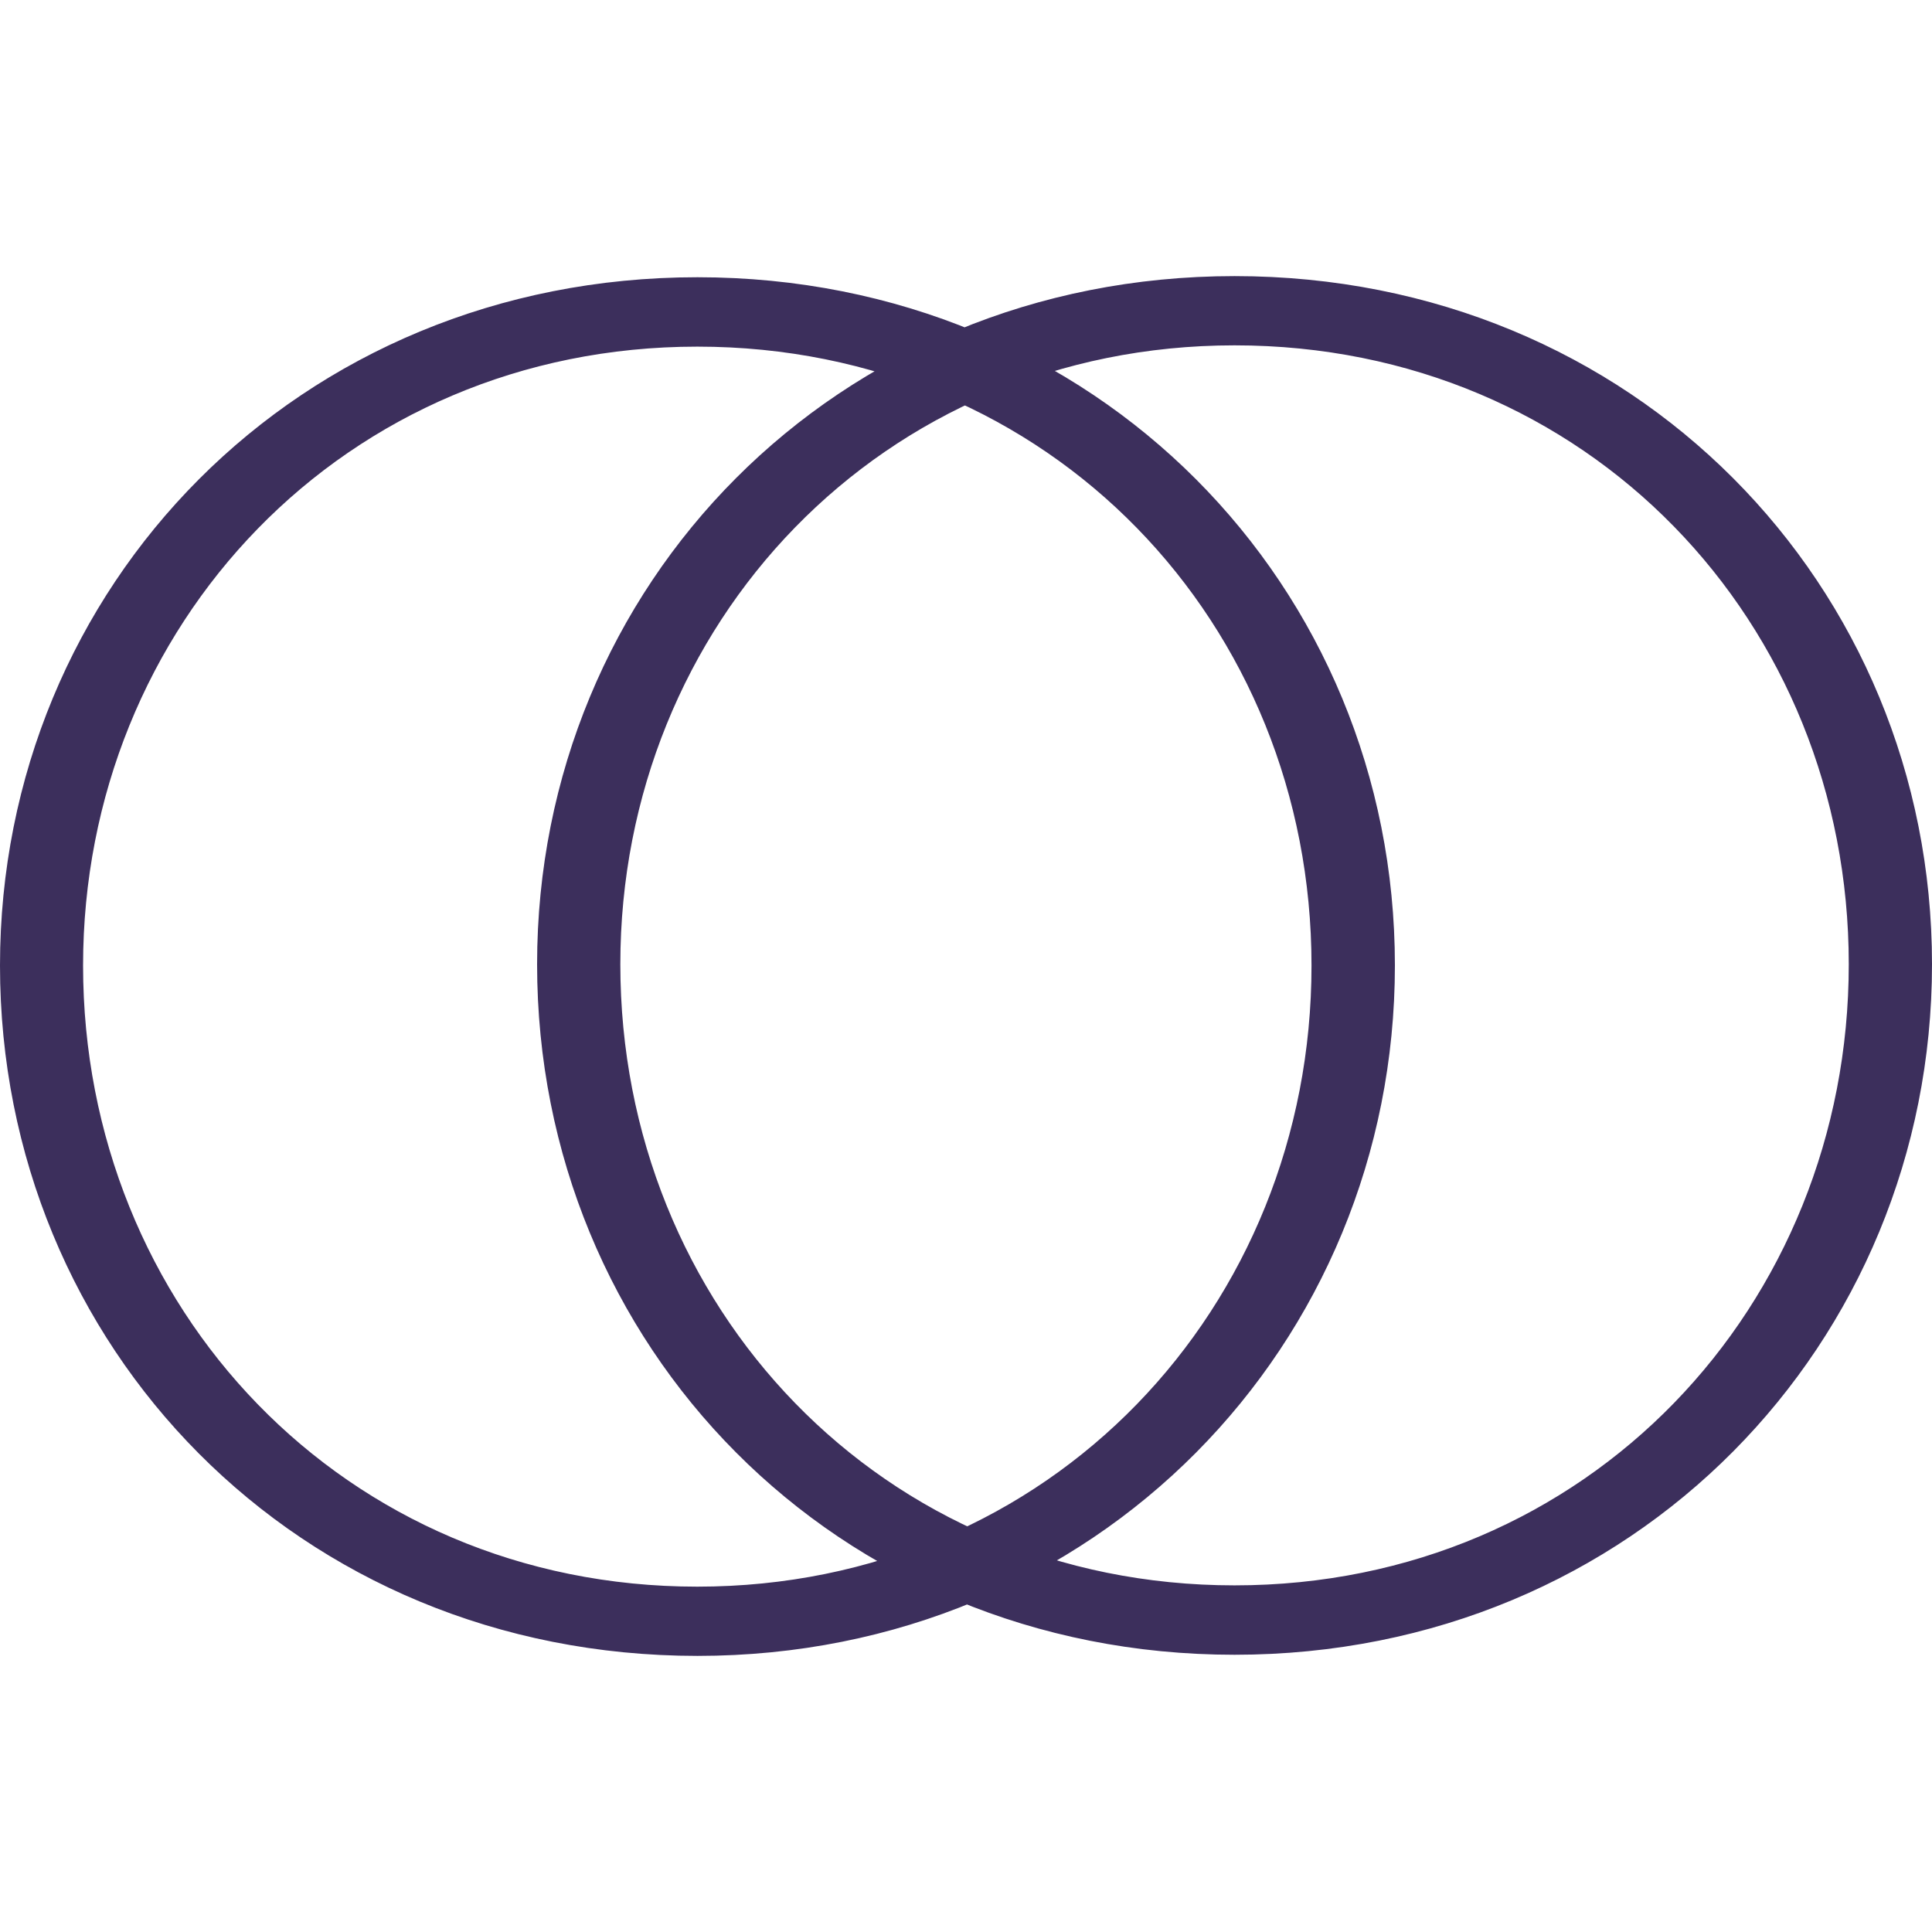 <?xml version="1.0" encoding="UTF-8"?>
<svg id="Layer_1" xmlns="http://www.w3.org/2000/svg" version="1.1" viewBox="0 0 1200 1200">
  <!-- Generator: Adobe Illustrator 29.1.0, SVG Export Plug-In . SVG Version: 2.1.0 Build 142)  -->
  <defs>
    <style>
      .st0 {
        fill: #3c2f5c;
      }
    </style>
  </defs>
  <path class="st0" d="M333.6,598.9c0-235.2,185-427.4,433.2-427.4s433.2,192.2,433.2,427.4-185,428.9-433.2,428.9-433.2-192.2-433.2-428.9h0ZM385.3,598.9c0,212.3,162.1,385.8,381.5,385.8s381.5-173.6,381.5-385.8-162.1-384.4-381.5-384.4-381.5,173.6-381.5,384.4h0ZM0,599.7C0,364.4,185,172.2,433.2,172.2s433.2,192.2,433.2,427.4-185,428.9-433.2,428.9S0,836.3,0,599.7h0ZM51.6,599.7c0,212.3,162.1,385.8,381.5,385.8s381.5-173.6,381.5-385.8-162.1-384.4-381.5-384.4S51.6,388.8,51.6,599.7h0Z"/>
</svg>